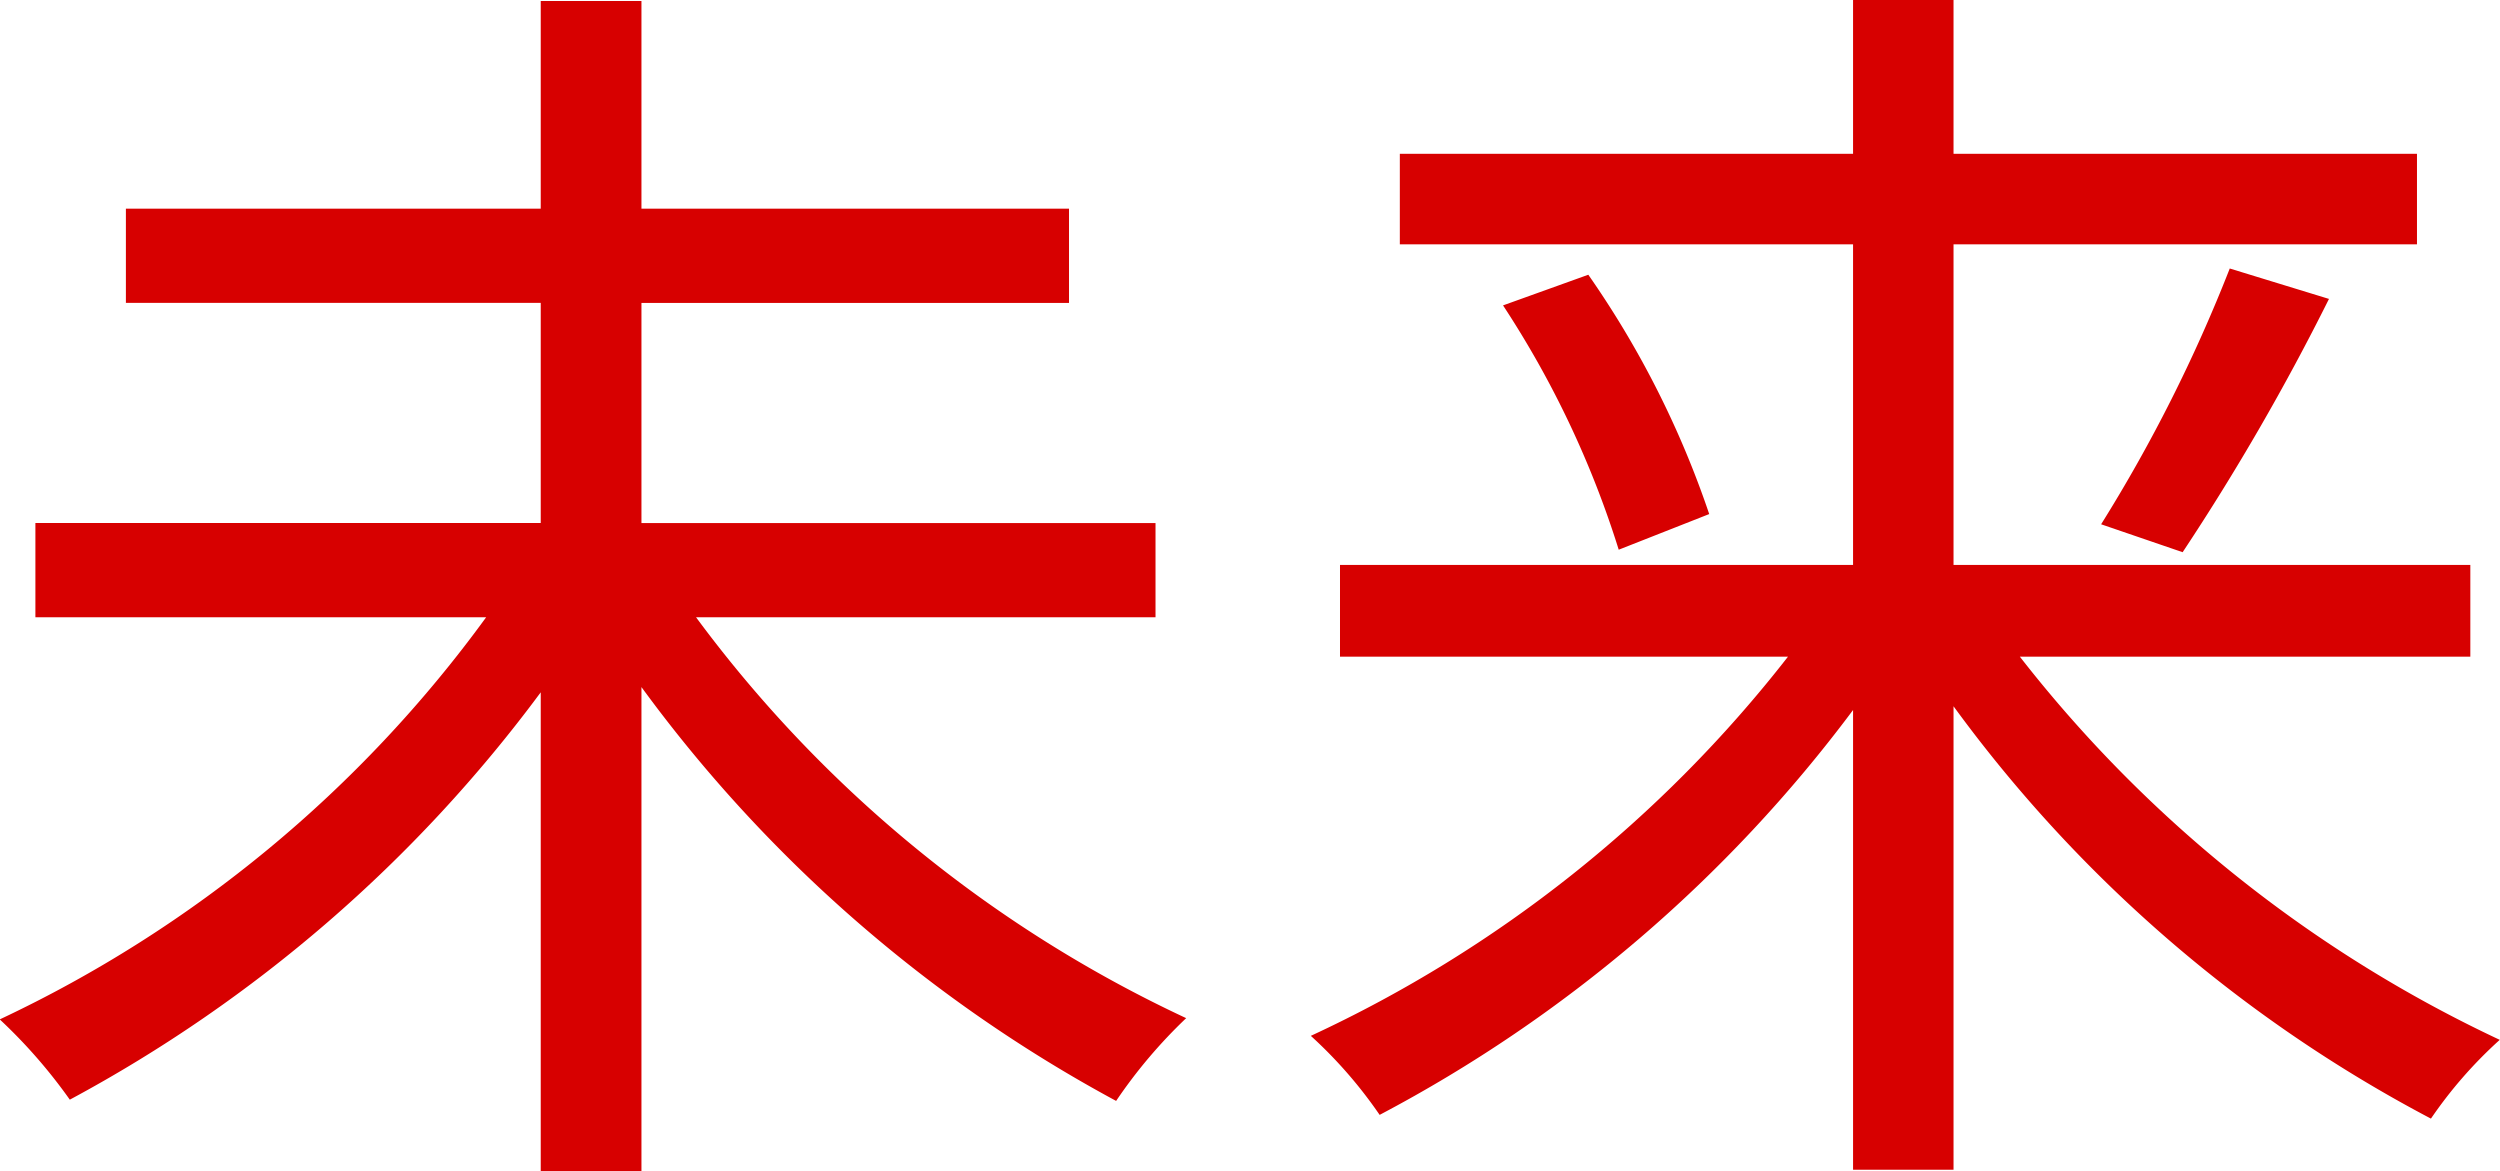 <svg xmlns="http://www.w3.org/2000/svg" width="100.28" height="46.97" viewBox="0 0 100.28 46.97">
  <defs>
    <style>
      .cls-1 {
        fill: #d70000;
        fill-rule: evenodd;
      }
    </style>
  </defs>
  <path id="未来_拷贝_2" data-name="未来 拷贝 2" class="cls-1" d="M1298.38,2743.63v8.33h-16.64v3.78h16.64v8.83h-20.27v3.78h18.08a50.931,50.931,0,0,1-19.51,16.13,21.068,21.068,0,0,1,2.81,3.22,57.133,57.133,0,0,0,18.89-16.34v19.2h4.04v-19.41a57.208,57.208,0,0,0,19.04,16.6,20.129,20.129,0,0,1,2.81-3.32,51.539,51.539,0,0,1-19.66-16.08h18.43v-3.78h-20.62v-8.83h17.15v-3.78h-17.15v-8.33h-4.04Zm67.75,10.73a61.954,61.954,0,0,1-5.16,10.26l3.27,1.12a95.253,95.253,0,0,0,5.87-10.16Zm-29.15,1.48a39,39,0,0,1,4.64,9.8l3.63-1.43a38,38,0,0,0-4.85-9.6Zm14.04-12.26v6.18h-18.18v3.63h18.18v12.86h-20.58v3.68h17.97a51.945,51.945,0,0,1-19.14,15.21,18.19,18.19,0,0,1,2.76,3.17,56.638,56.638,0,0,0,18.99-16.24v18.44h4.03v-18.59a55.963,55.963,0,0,0,19.15,16.54,17.632,17.632,0,0,1,2.76-3.16,52.862,52.862,0,0,1-19.25-15.37h18.07v-3.68h-20.73v-12.86h18.59v-3.63h-18.59v-6.18h-4.03Z" transform="translate(-1276.69 -2743.59)"/>
</svg>
